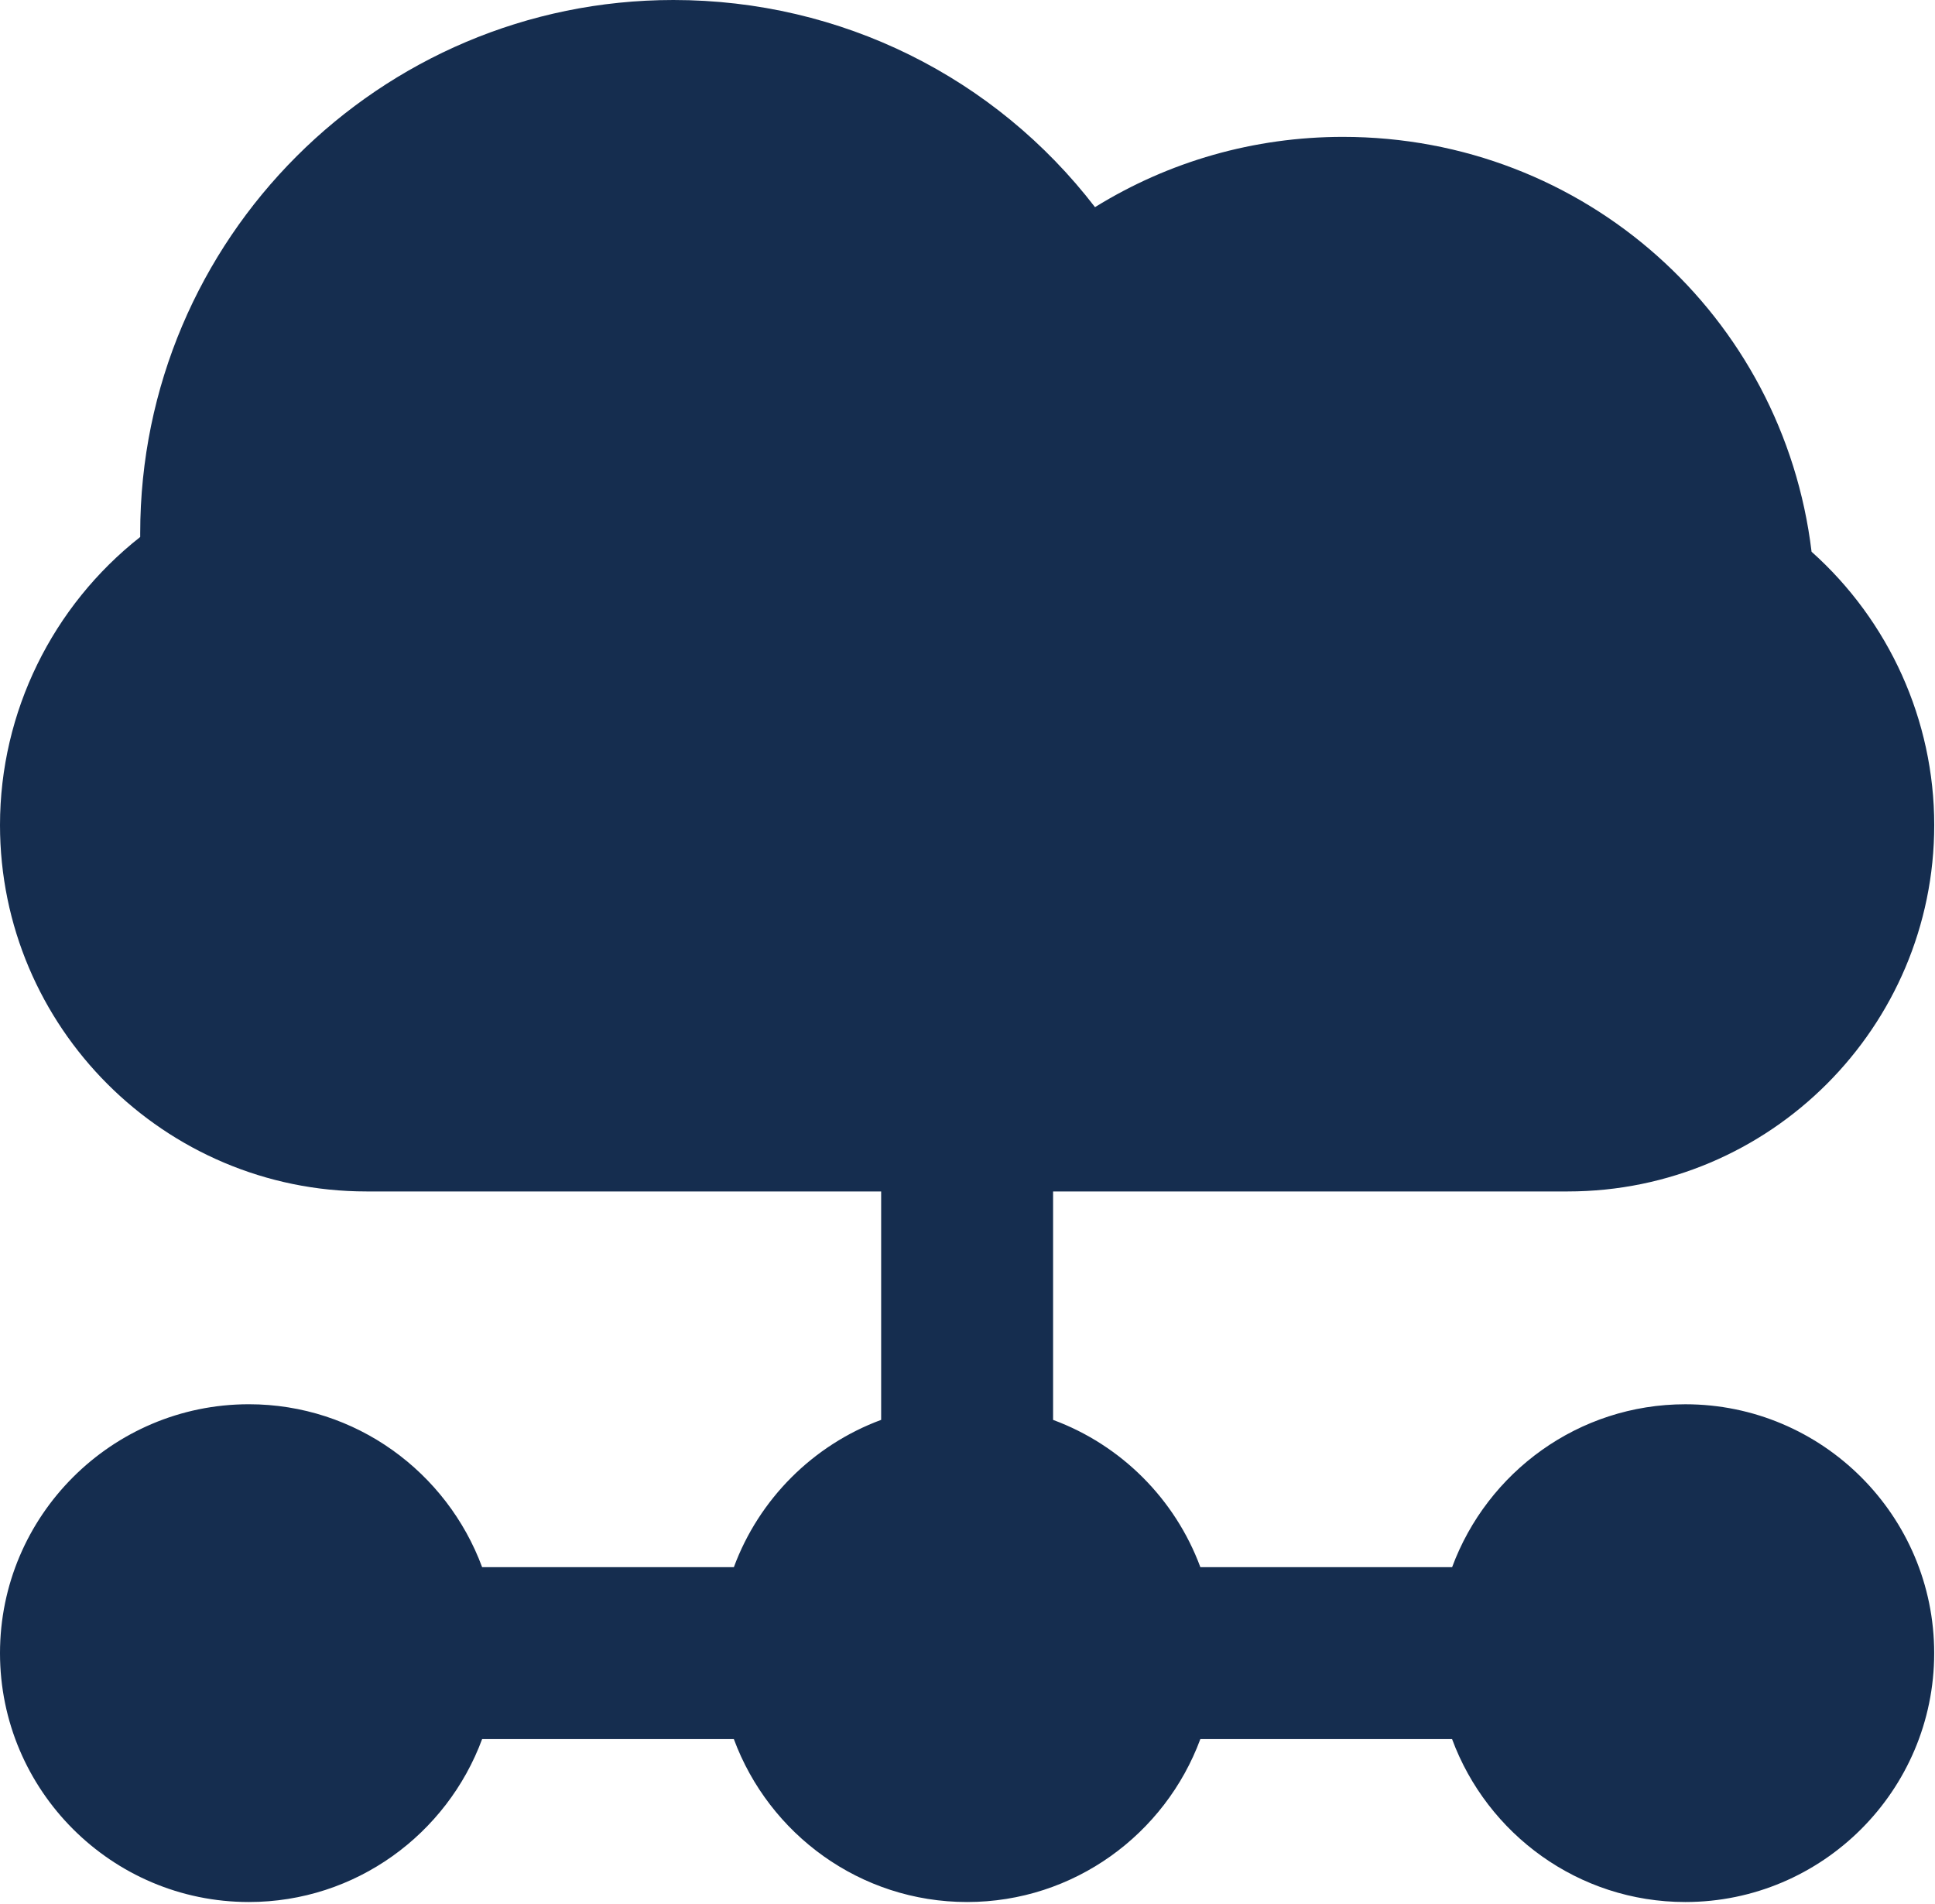 <svg width="253" height="249" viewBox="0 0 253 249" fill="none" xmlns="http://www.w3.org/2000/svg">
<path d="M220.36 183.611C206.372 183.611 194.452 192.499 189.863 204.911H156.947C153.654 196.009 146.592 188.944 137.69 185.654V155.784H204.989C231.406 155.784 252.9 134.293 252.9 107.876C252.9 94.177 246.988 81.181 236.861 72.141C233.151 41.324 207.193 17.897 175.586 17.897C163.983 17.897 152.833 21.1 143.172 27.086C130.125 10.116 109.989 0 88.046 0C49.605 0 18.332 31.273 18.332 69.713C18.332 69.879 18.332 70.048 18.332 70.213C6.882 79.217 0 93.087 0 107.876C0 134.293 21.491 155.784 47.908 155.784H115.21V185.651C106.308 188.944 99.244 196.006 95.953 204.908H63.037C58.445 192.496 46.528 183.608 32.54 183.608C14.598 183.611 0 198.206 0 216.151C0 234.095 14.598 248.693 32.54 248.693C46.528 248.693 58.448 239.803 63.037 227.391H95.95C100.542 239.803 112.459 248.693 126.447 248.693C140.435 248.693 152.355 239.803 156.944 227.391H189.858C194.446 239.803 206.366 248.693 220.355 248.693C238.299 248.693 252.894 234.095 252.894 216.151C252.894 198.206 238.305 183.611 220.36 183.611Z" fill="#152D4F"/>
</svg>
